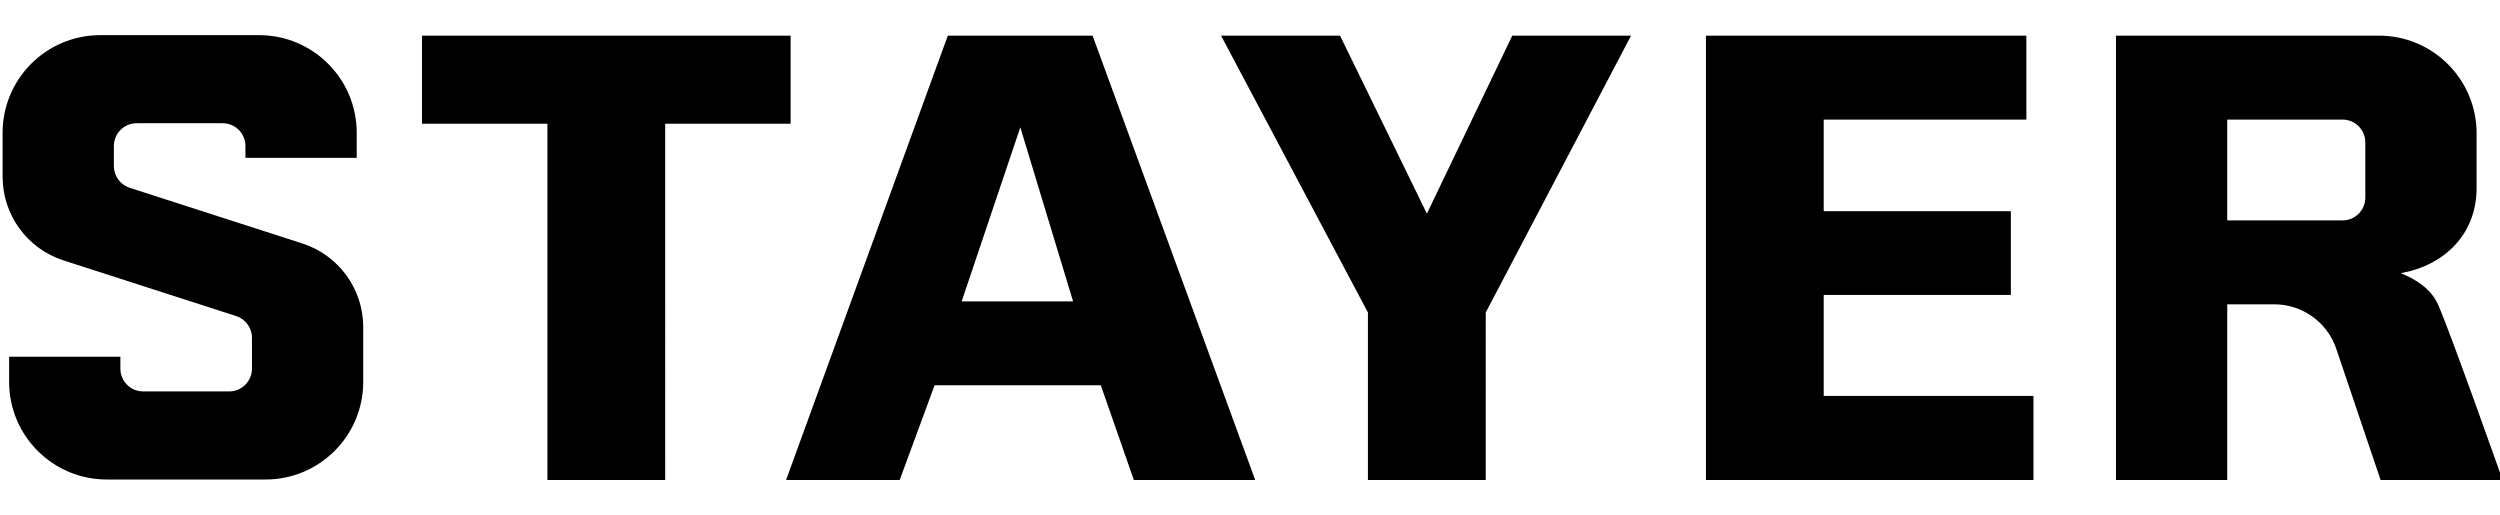 <?xml version="1.0" encoding="UTF-8"?> <!-- Generator: Adobe Illustrator 16.2.0, SVG Export Plug-In . SVG Version: 6.00 Build 0) --> <svg xmlns="http://www.w3.org/2000/svg" xmlns:xlink="http://www.w3.org/1999/xlink" id="Layer_1" x="0px" y="0px" viewBox="0 0 330 68" style="enable-background:new 0 0 330 68;" xml:space="preserve"> <g> <path d="M0.344,17.528v5.806c0,5.035,3.248,9.495,8.041,11.04l22.789,7.346 c1.242,0.401,2.085,1.557,2.085,2.862v4.078c0,1.661-1.346,3.007-3.007,3.007 H18.898c-1.661,0-3.007-1.346-3.007-3.007v-1.568H1.203v3.313 c0,7.118,5.771,12.889,12.889,12.889h20.965c7.118,0,12.889-5.771,12.889-12.889 v-7.231c0-5.035-3.248-9.495-8.041-11.04l-22.789-7.346 c-1.242-0.401-2.085-1.557-2.085-2.862v-2.653c0-1.661,1.346-3.007,3.007-3.007 H29.392c1.661,0,3.007,1.346,3.007,3.007v1.568h14.687v-3.313 c0-7.118-5.771-12.889-12.889-12.889H13.233 C6.114,4.639,0.344,10.409,0.344,17.528z M104.361,4.705h-48.659v11.626h16.556 v47.029h15.547V16.332h16.556V4.705z M125.112,4.705l-21.35,58.656h14.998 l4.605-12.506h21.94l4.362,12.506h16.021L144.221,4.705H125.112z M126.937,39.786 l7.744-22.979l6.966,22.979H126.937z M199.621,4.705l-11.271,23.497L176.885,4.705 H161.181l19.385,36.542v22.113h15.553V41.248L215.299,4.705H199.621z M240.729,38.931 h24.705V27.876h-24.705V15.784h26.752V4.705h-42.297v58.656h43.234v-11.096h-27.689 V38.931z M321.808,40.17c-0.915-2.033-2.901-3.307-4.906-4.111 c5.729-1.022,10.008-5.108,10.008-11.235v-4.464V19.189V17.594 c0-7.118-5.771-12.889-12.889-12.889h-34.713v9.555v22.058v27.043h14.687v-23.191 h6.216c3.705,0,6.998,2.366,8.179,5.878l5.85,17.313h16.104 C330.344,63.361,323.373,43.649,321.808,40.17z M312.222,18.792v7.296 c0,1.661-1.346,3.007-3.007,3.007h-15.22V15.784h15.22 C310.876,15.784,312.222,17.131,312.222,18.792z"></path> </g> </svg> 